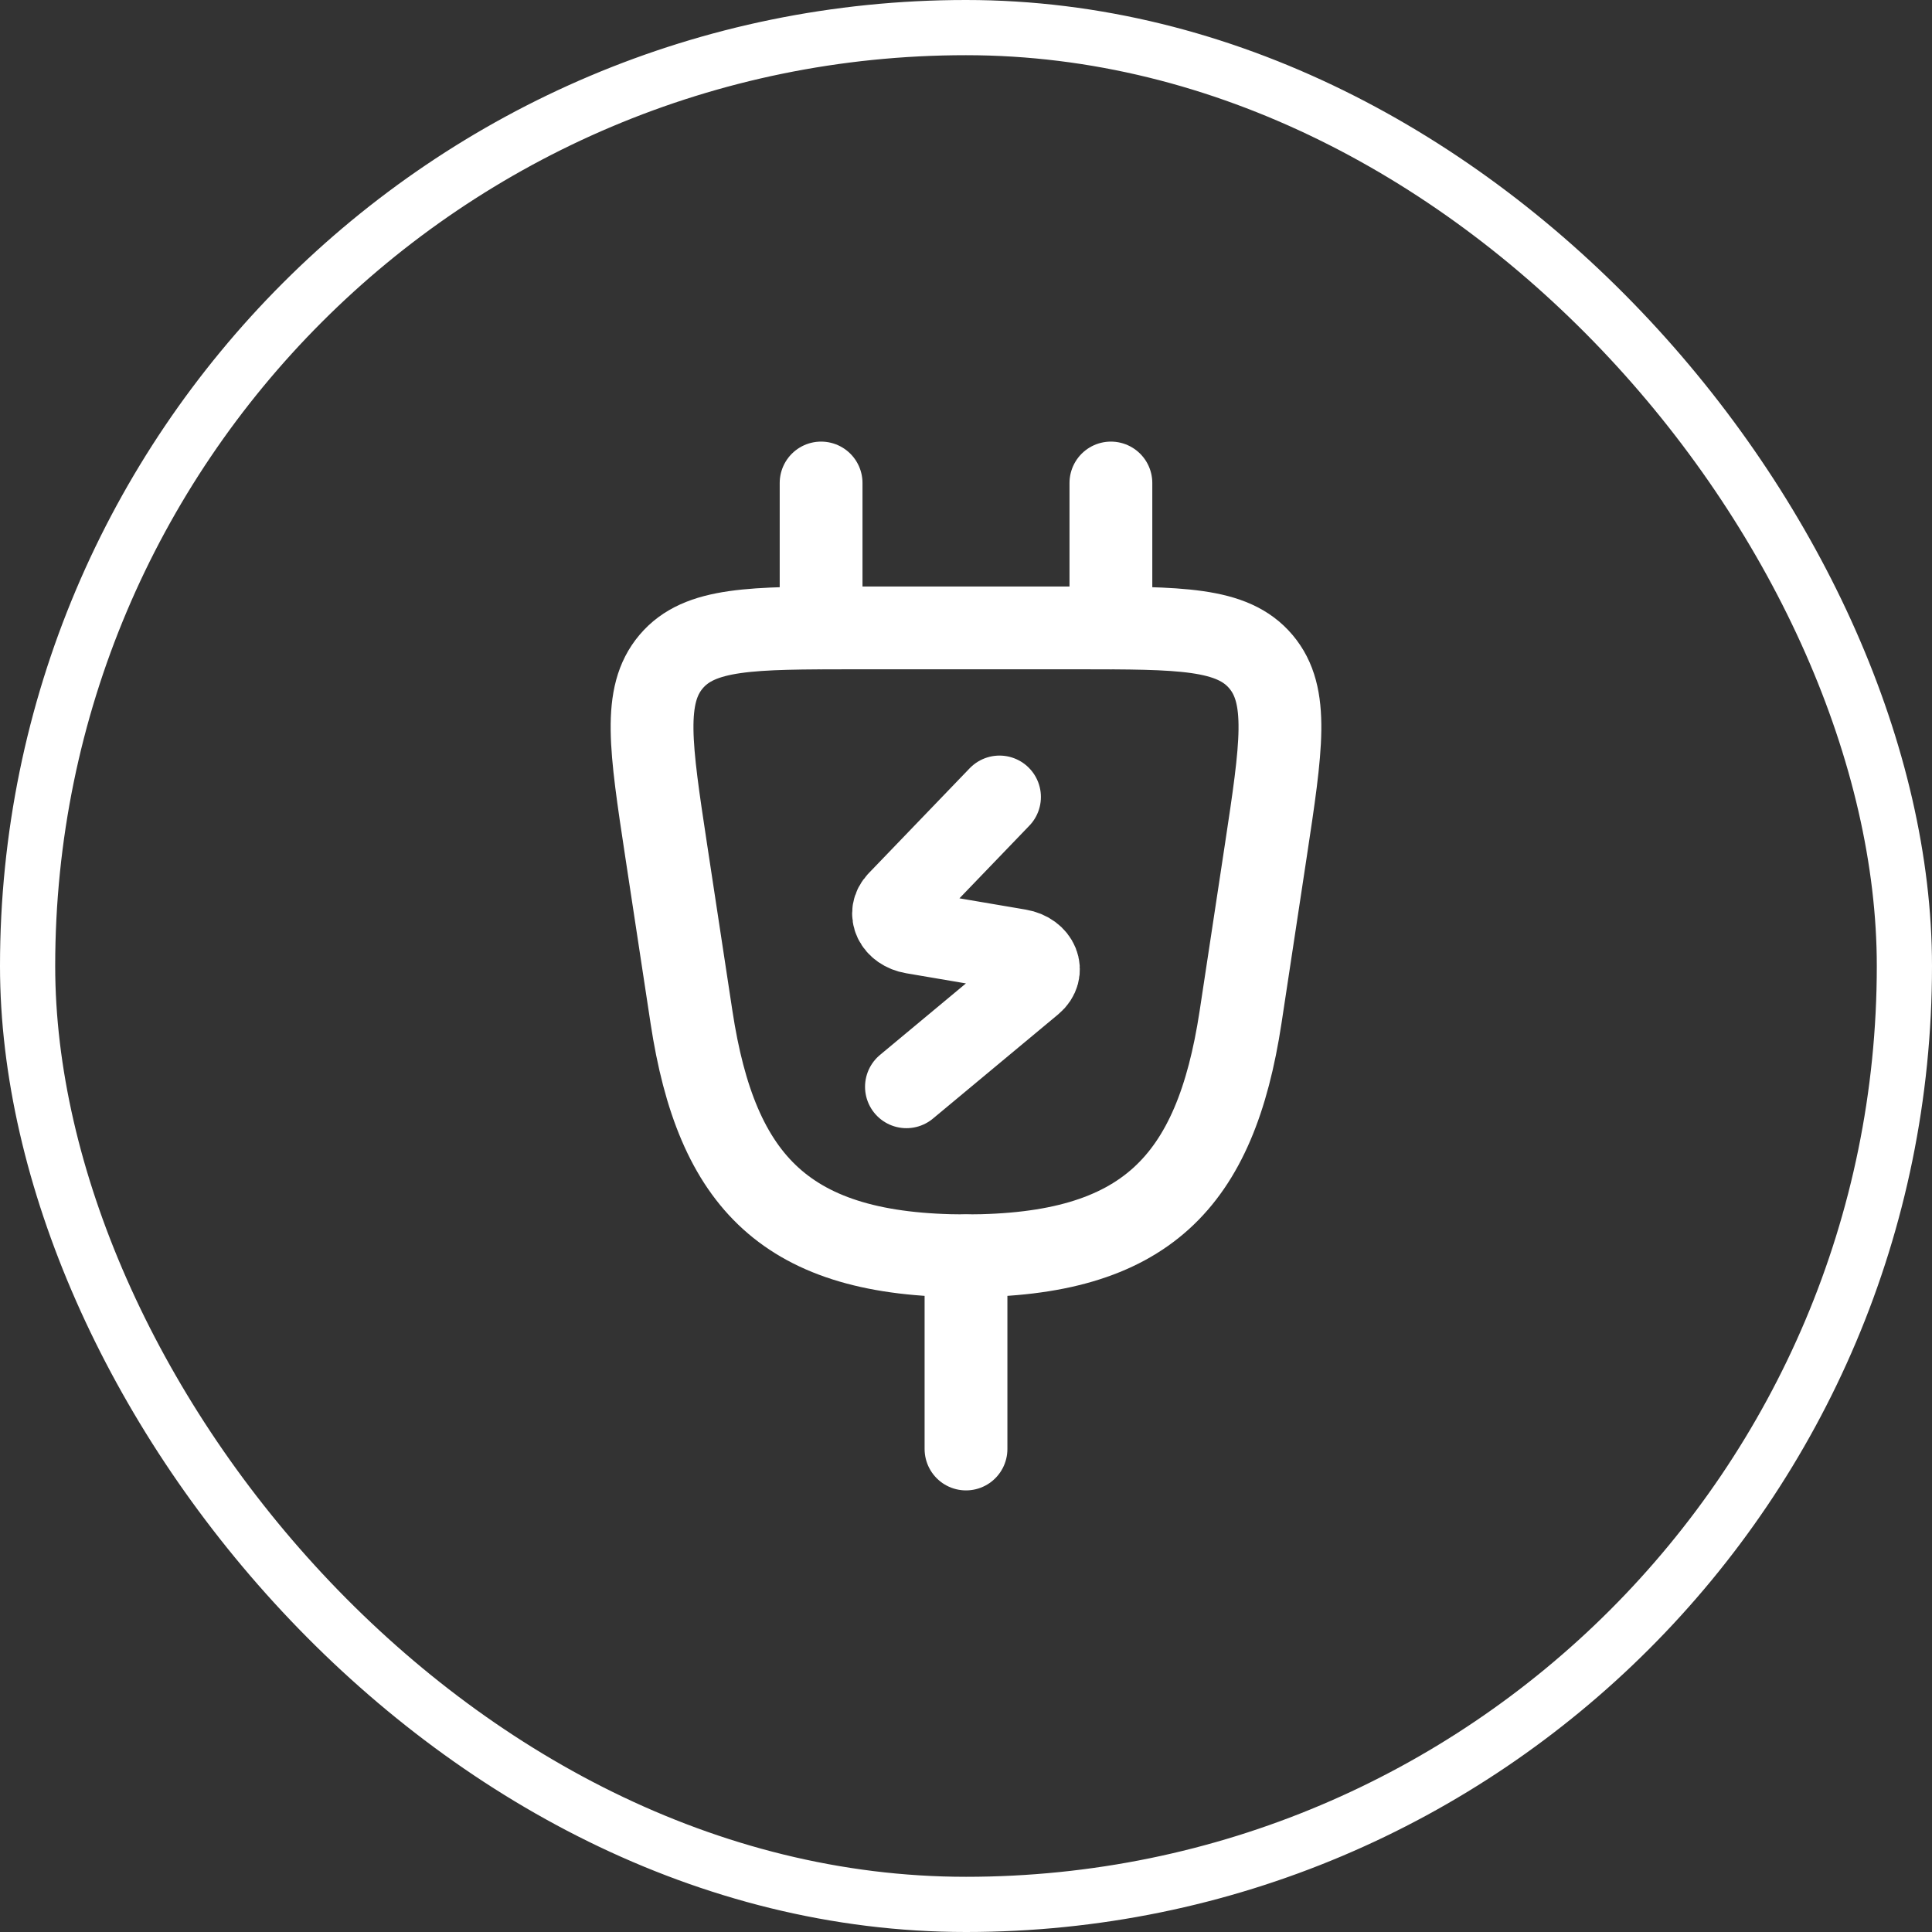 <?xml version="1.0" encoding="UTF-8"?> <svg xmlns="http://www.w3.org/2000/svg" width="35" height="35" viewBox="0 0 35 35" fill="none"><rect x="0" y="0" width="35" height="35" fill="#333333" stroke="none"/><rect x="0.5" y="0.5" width="34" height="34" rx="17" stroke="white"></rect><path d="M14.875 8.75L14.875 11.375" stroke="white" stroke-width="1.5" stroke-linecap="round" stroke-linejoin="round"></path><path d="M20.125 8.75L20.125 11.375" stroke="white" stroke-width="1.5" stroke-linecap="round" stroke-linejoin="round"></path><path d="M17.5 22.75L17.5 26.25" stroke="white" stroke-width="1.5" stroke-linecap="round" stroke-linejoin="round"></path><path d="M18.107 14.438L16.277 16.34C16.081 16.544 16.222 16.838 16.542 16.892L18.458 17.218C18.799 17.276 18.929 17.6 18.691 17.799L16.421 19.688" stroke="white" stroke-width="1.5" stroke-linecap="round" stroke-linejoin="round"></path><path d="M19.518 11.375L15.482 11.375C13.611 11.375 12.675 11.375 12.158 11.986C11.642 12.596 11.784 13.533 12.068 15.407L12.527 18.426C12.982 21.423 14.25 22.75 17.5 22.75C20.75 22.75 22.018 21.423 22.474 18.426L22.932 15.407C23.216 13.533 23.358 12.596 22.842 11.986C22.325 11.375 21.389 11.375 19.518 11.375Z" stroke="white" stroke-width="1.5"></path></svg> 